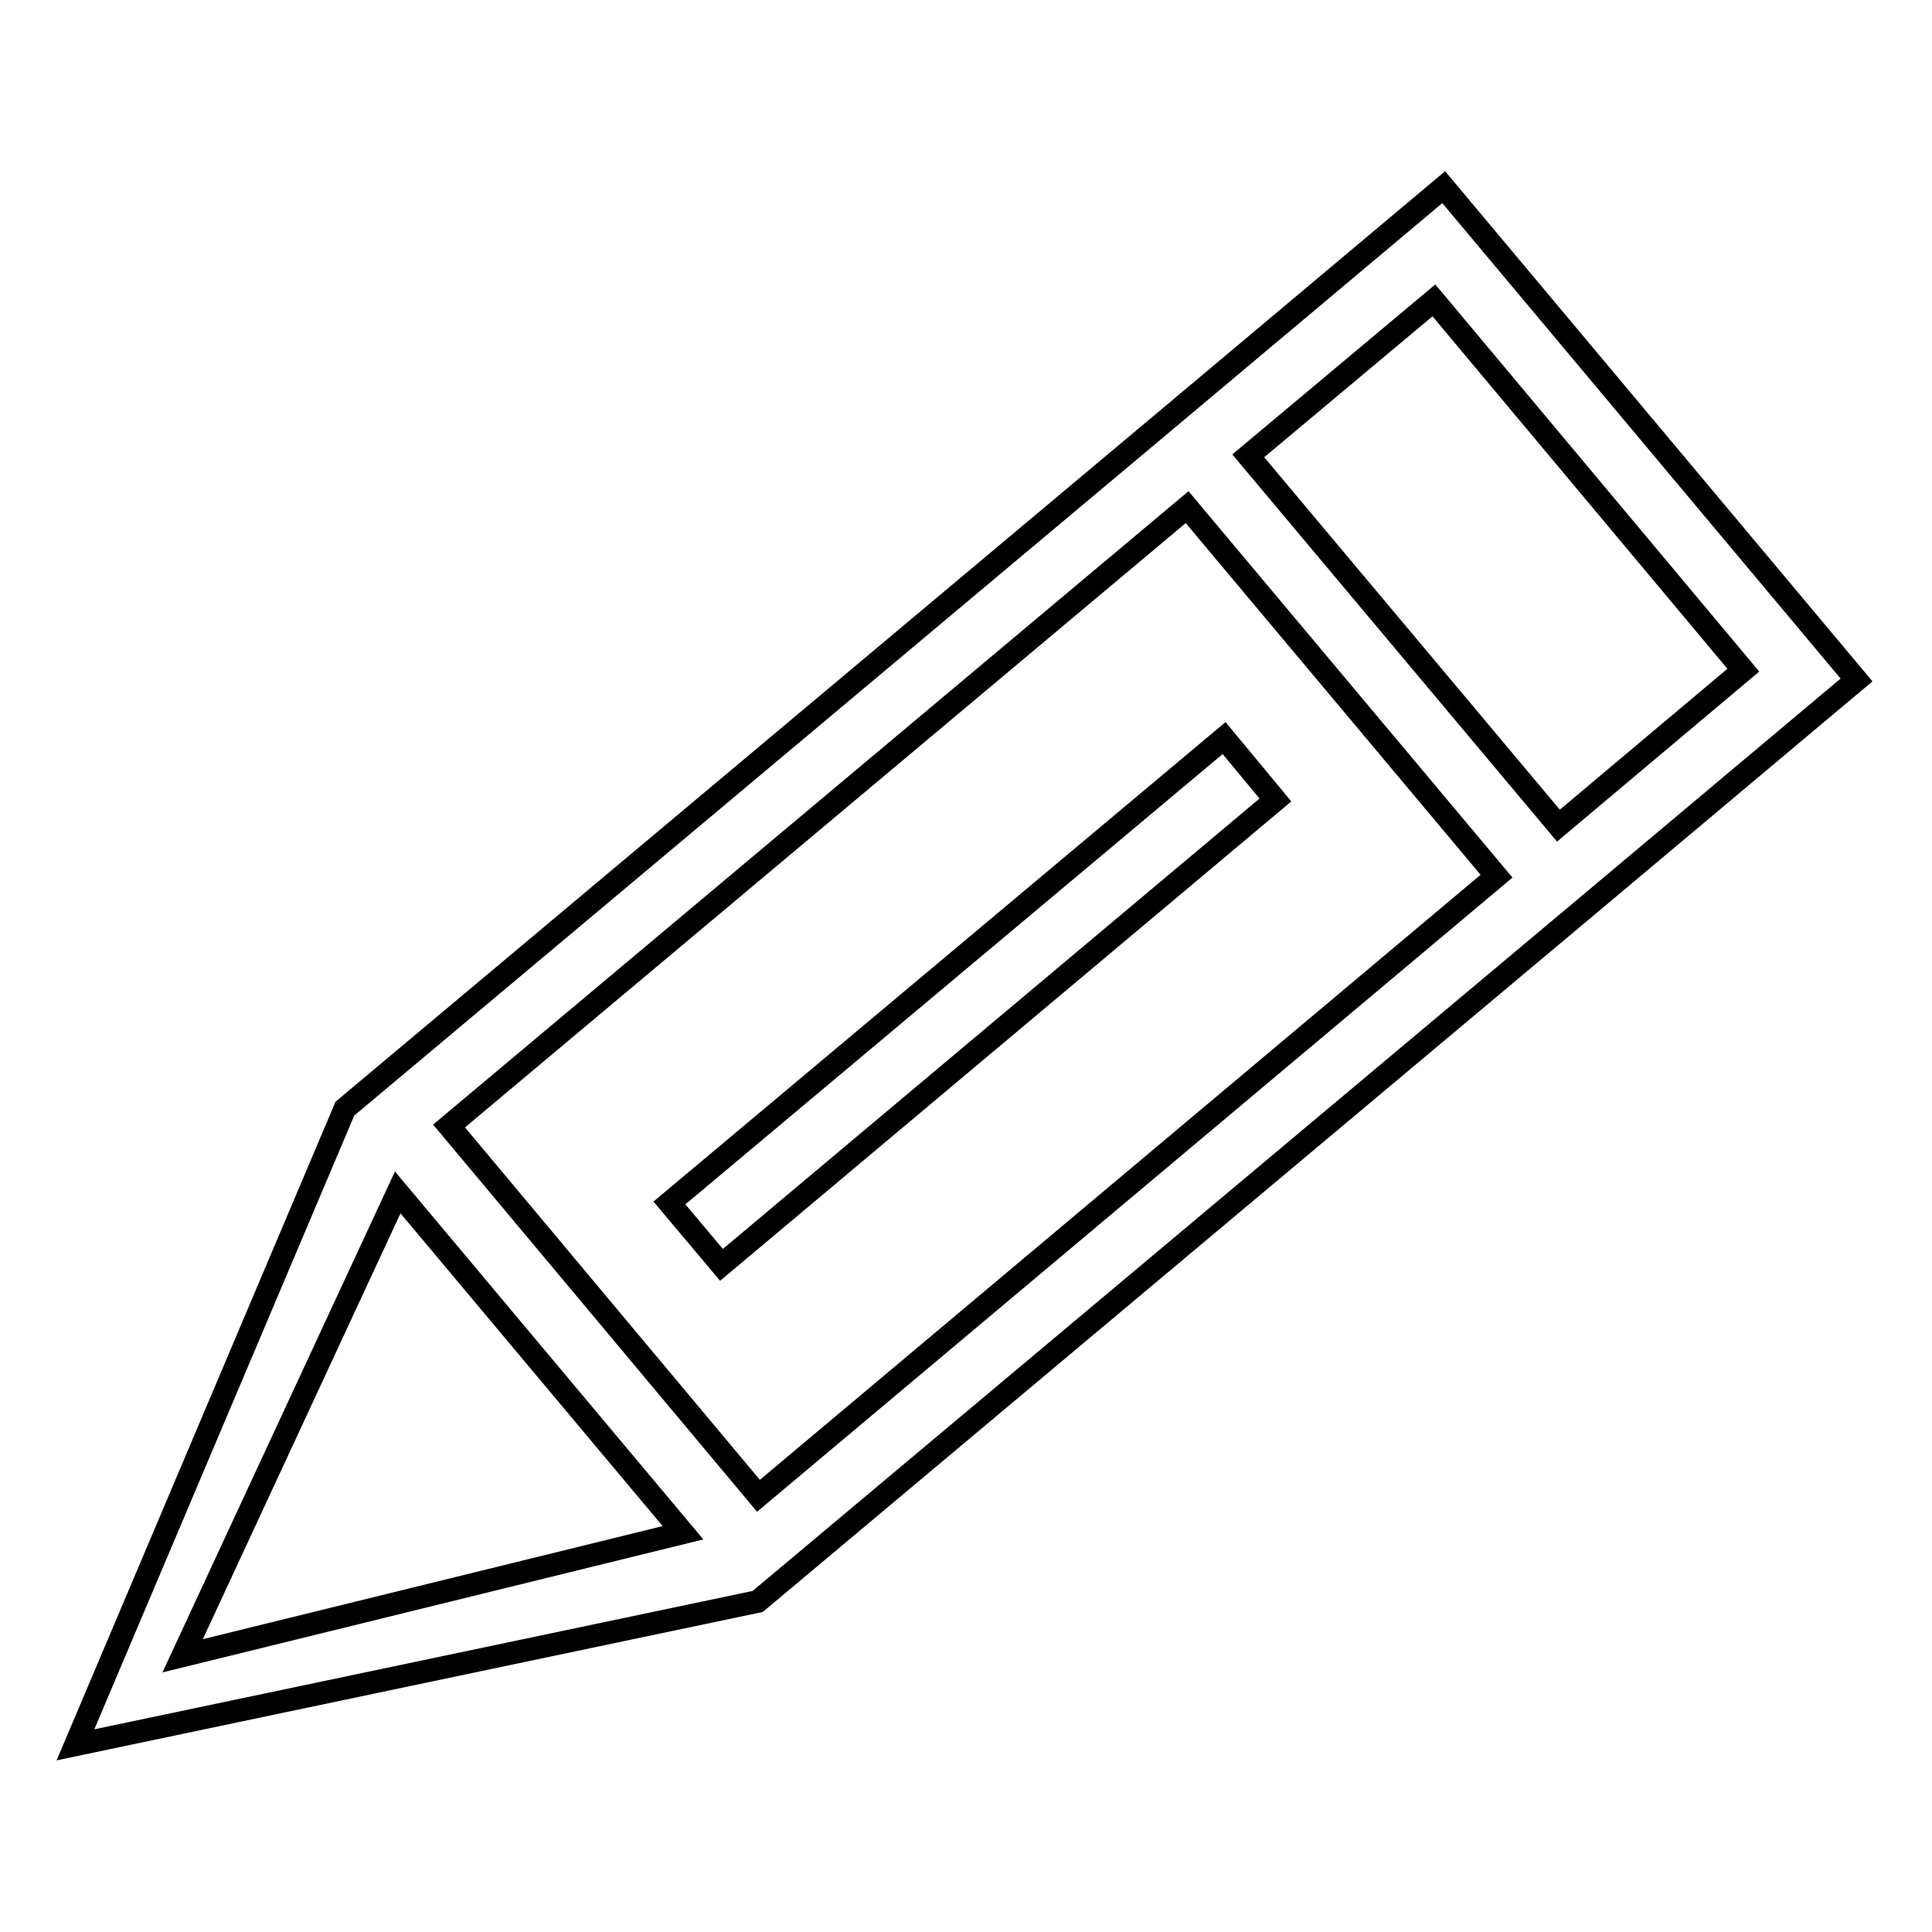<?xml version="1.0" encoding="utf-8"?>
<!-- Svg Vector Icons : http://www.onlinewebfonts.com/icon -->
<!DOCTYPE svg PUBLIC "-//W3C//DTD SVG 1.1//EN" "http://www.w3.org/Graphics/SVG/1.1/DTD/svg11.dtd">
<svg version="1.1" xmlns="http://www.w3.org/2000/svg" xmlns:xlink="http://www.w3.org/1999/xlink" x="0px" y="0px" viewBox="0 0 256 256" enable-background="new 0 0 256 256" xml:space="preserve">
<g><g><path stroke-width="3" fill-opacity="0" stroke="#000000"  d="M246,90.1l-54.7-65.3l-35.5,29.8l0,0L45.7,146.9L10,231.2l90.4-19l110.1-92.3l0,0L246,90.1z M24.2,219.4L52.7,158l37.8,45.1L24.2,219.4z M100.5,198.2l-41-49l97.8-82l41,48.9L100.5,198.2z M165.4,60.4L190,39.8l41,49l-24.5,20.6L165.4,60.4z"/><path stroke-width="3" fill-opacity="0" stroke="#000000"  d="M95.6,167.6L169,106l-6.8-8.2l-73.5,61.6L95.6,167.6z"/></g></g>
</svg>